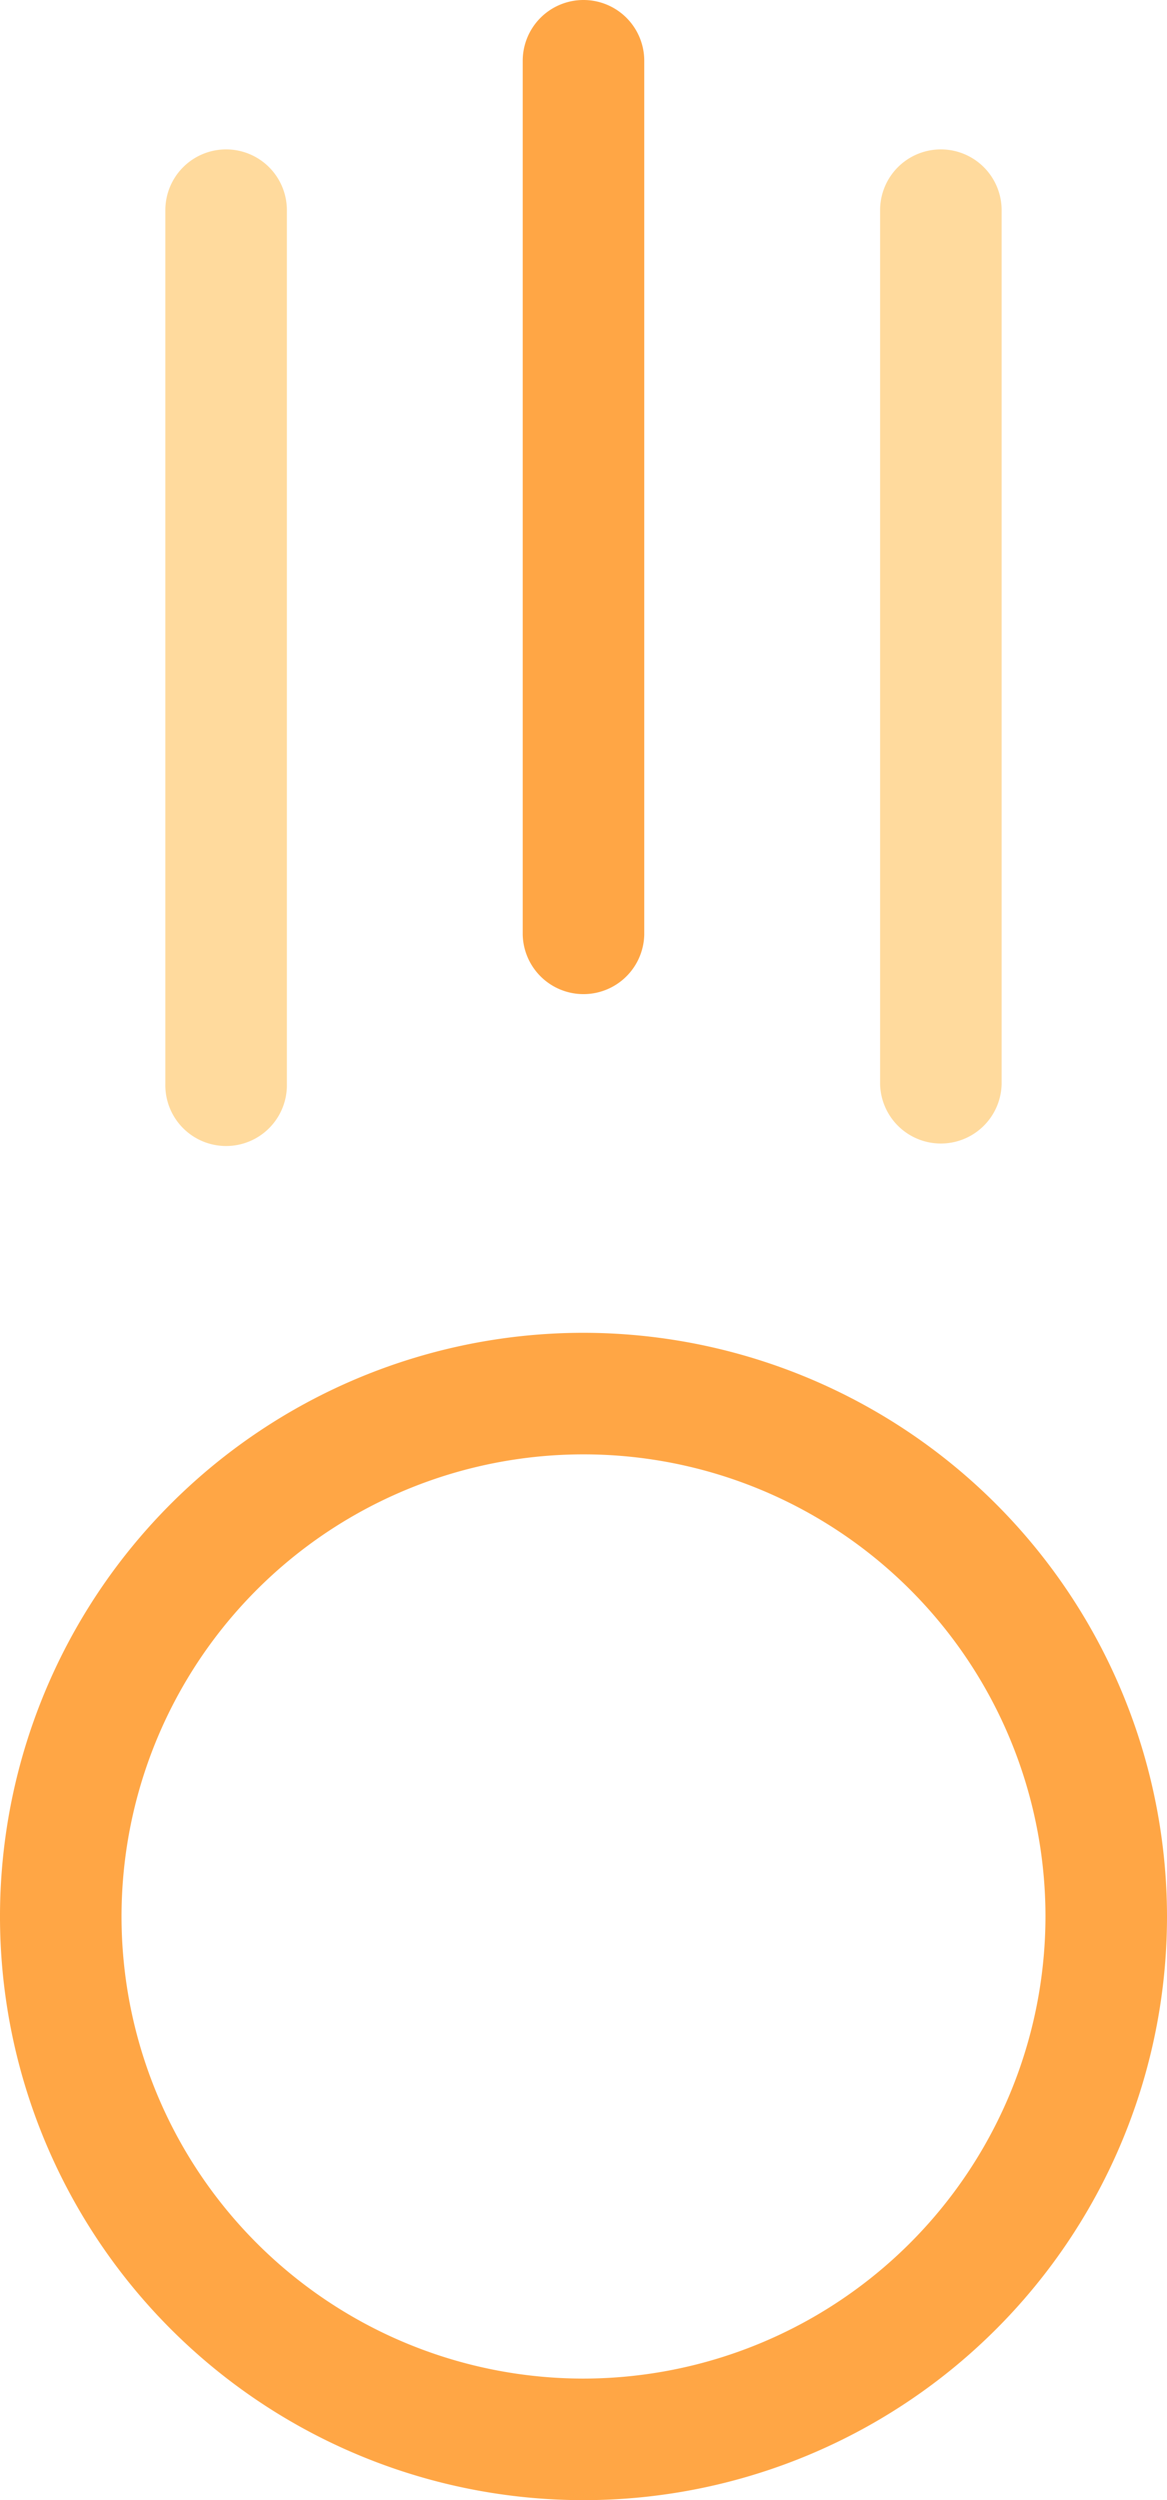 <svg xmlns="http://www.w3.org/2000/svg" width="45.756" height="97.996" viewBox="0 0 45.756 97.996"><g transform="translate(0 52.241)"><path d="M159.348,272.941a22.878,22.878,0,1,0,22.878,22.878A22.9,22.9,0,0,0,159.348,272.941Zm0,40.991a18.113,18.113,0,1,1,18.113-18.112A18.133,18.133,0,0,1,159.348,313.932Z" transform="translate(-136.47 -272.941)" fill="#ffa645"/></g><g transform="translate(20.495)"><path d="M245.934,0a2.382,2.382,0,0,0-2.383,2.383V36.632a2.383,2.383,0,0,0,4.765,0V2.383A2.382,2.382,0,0,0,245.934,0Z" transform="translate(-243.551)" fill="#ffa645"/></g><g transform="translate(6.483 5.856)"><path d="M172.727,30.594a2.382,2.382,0,0,0-2.383,2.383V67.226a2.383,2.383,0,1,0,4.765,0V32.977A2.382,2.382,0,0,0,172.727,30.594Z" transform="translate(-170.344 -30.594)" fill="#ffda9d"/></g><g transform="translate(34.507 5.856)"><path d="M319.143,30.594a2.382,2.382,0,0,0-2.383,2.383V67.226a2.383,2.383,0,0,0,4.765,0V32.977A2.382,2.382,0,0,0,319.143,30.594Z" transform="translate(-316.76 -30.594)" fill="#ffda9d"/></g></svg>